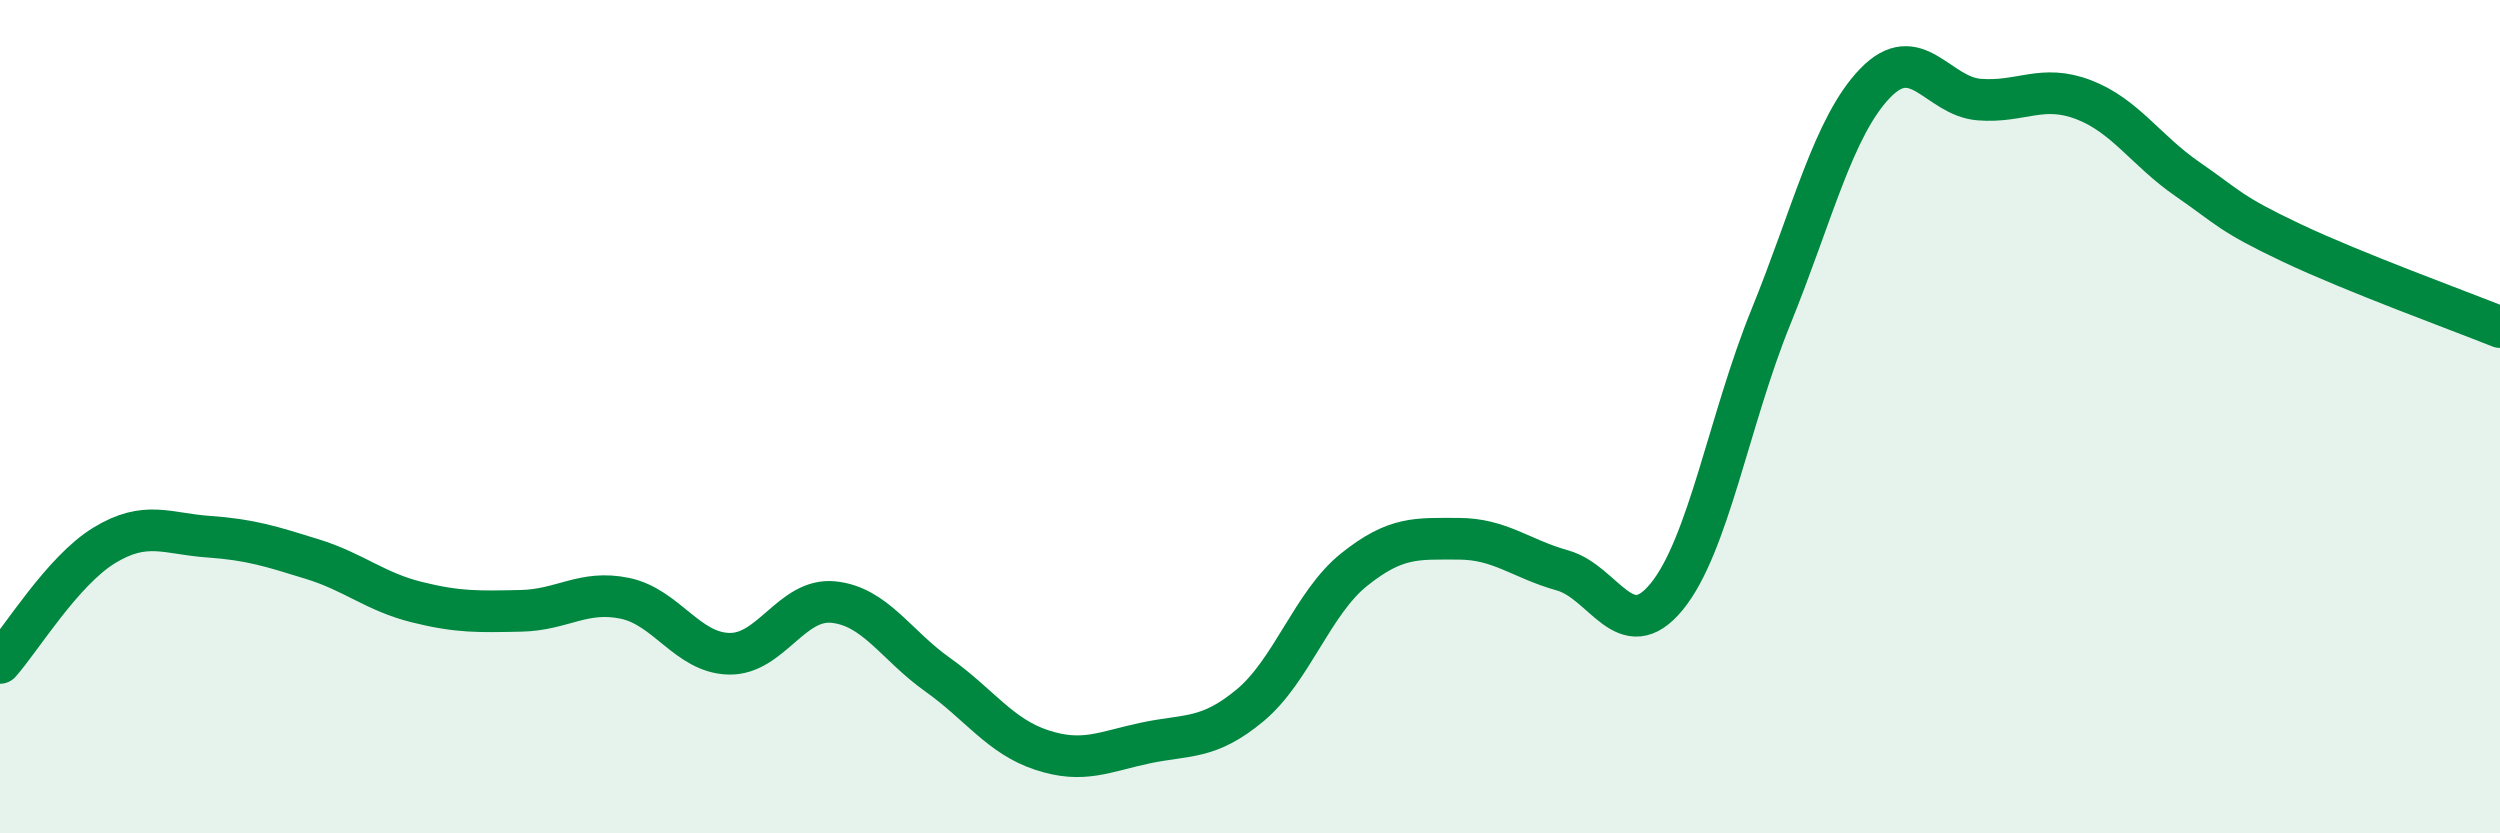 
    <svg width="60" height="20" viewBox="0 0 60 20" xmlns="http://www.w3.org/2000/svg">
      <path
        d="M 0,15.91 C 0.5,15.35 1.5,13.7 2.5,13.09 C 3.5,12.48 4,12.81 5,12.88 C 6,12.95 6.5,13.11 7.5,13.42 C 8.5,13.73 9,14.2 10,14.45 C 11,14.7 11.5,14.68 12.5,14.66 C 13.5,14.64 14,14.15 15,14.36 C 16,14.57 16.5,15.67 17.5,15.69 C 18.5,15.71 19,14.35 20,14.45 C 21,14.55 21.5,15.48 22.5,16.19 C 23.5,16.9 24,17.67 25,18 C 26,18.33 26.5,18.04 27.5,17.83 C 28.5,17.62 29,17.76 30,16.93 C 31,16.1 31.5,14.47 32.5,13.67 C 33.5,12.87 34,12.93 35,12.93 C 36,12.93 36.5,13.41 37.5,13.69 C 38.5,13.97 39,15.54 40,14.32 C 41,13.1 41.5,10.07 42.5,7.61 C 43.5,5.15 44,3.04 45,2 C 46,0.96 46.5,2.31 47.5,2.39 C 48.5,2.47 49,2.01 50,2.39 C 51,2.77 51.5,3.61 52.5,4.3 C 53.5,4.99 53.5,5.12 55,5.83 C 56.5,6.54 59,7.45 60,7.85L60 20L0 20Z"
        fill="#008740"
        opacity="0.1"
        stroke-linecap="round"
        stroke-linejoin="round"
      />
      <path
        d="M 0,15.91 C 0.5,15.35 1.5,13.7 2.5,13.09 C 3.5,12.48 4,12.81 5,12.88 C 6,12.95 6.5,13.11 7.5,13.42 C 8.5,13.73 9,14.2 10,14.45 C 11,14.7 11.5,14.68 12.5,14.66 C 13.5,14.64 14,14.15 15,14.36 C 16,14.57 16.5,15.67 17.5,15.69 C 18.5,15.71 19,14.35 20,14.45 C 21,14.55 21.5,15.48 22.5,16.19 C 23.5,16.9 24,17.67 25,18 C 26,18.33 26.5,18.04 27.5,17.83 C 28.5,17.62 29,17.76 30,16.93 C 31,16.1 31.5,14.47 32.5,13.67 C 33.5,12.87 34,12.93 35,12.93 C 36,12.93 36.5,13.41 37.5,13.69 C 38.5,13.97 39,15.54 40,14.32 C 41,13.1 41.5,10.07 42.5,7.61 C 43.5,5.15 44,3.04 45,2 C 46,0.96 46.5,2.31 47.5,2.39 C 48.5,2.47 49,2.01 50,2.39 C 51,2.77 51.5,3.61 52.5,4.3 C 53.5,4.99 53.5,5.12 55,5.83 C 56.5,6.54 59,7.45 60,7.85"
        stroke="#008740"
        stroke-width="1"
        fill="none"
        stroke-linecap="round"
        stroke-linejoin="round"
      />
    </svg>
  